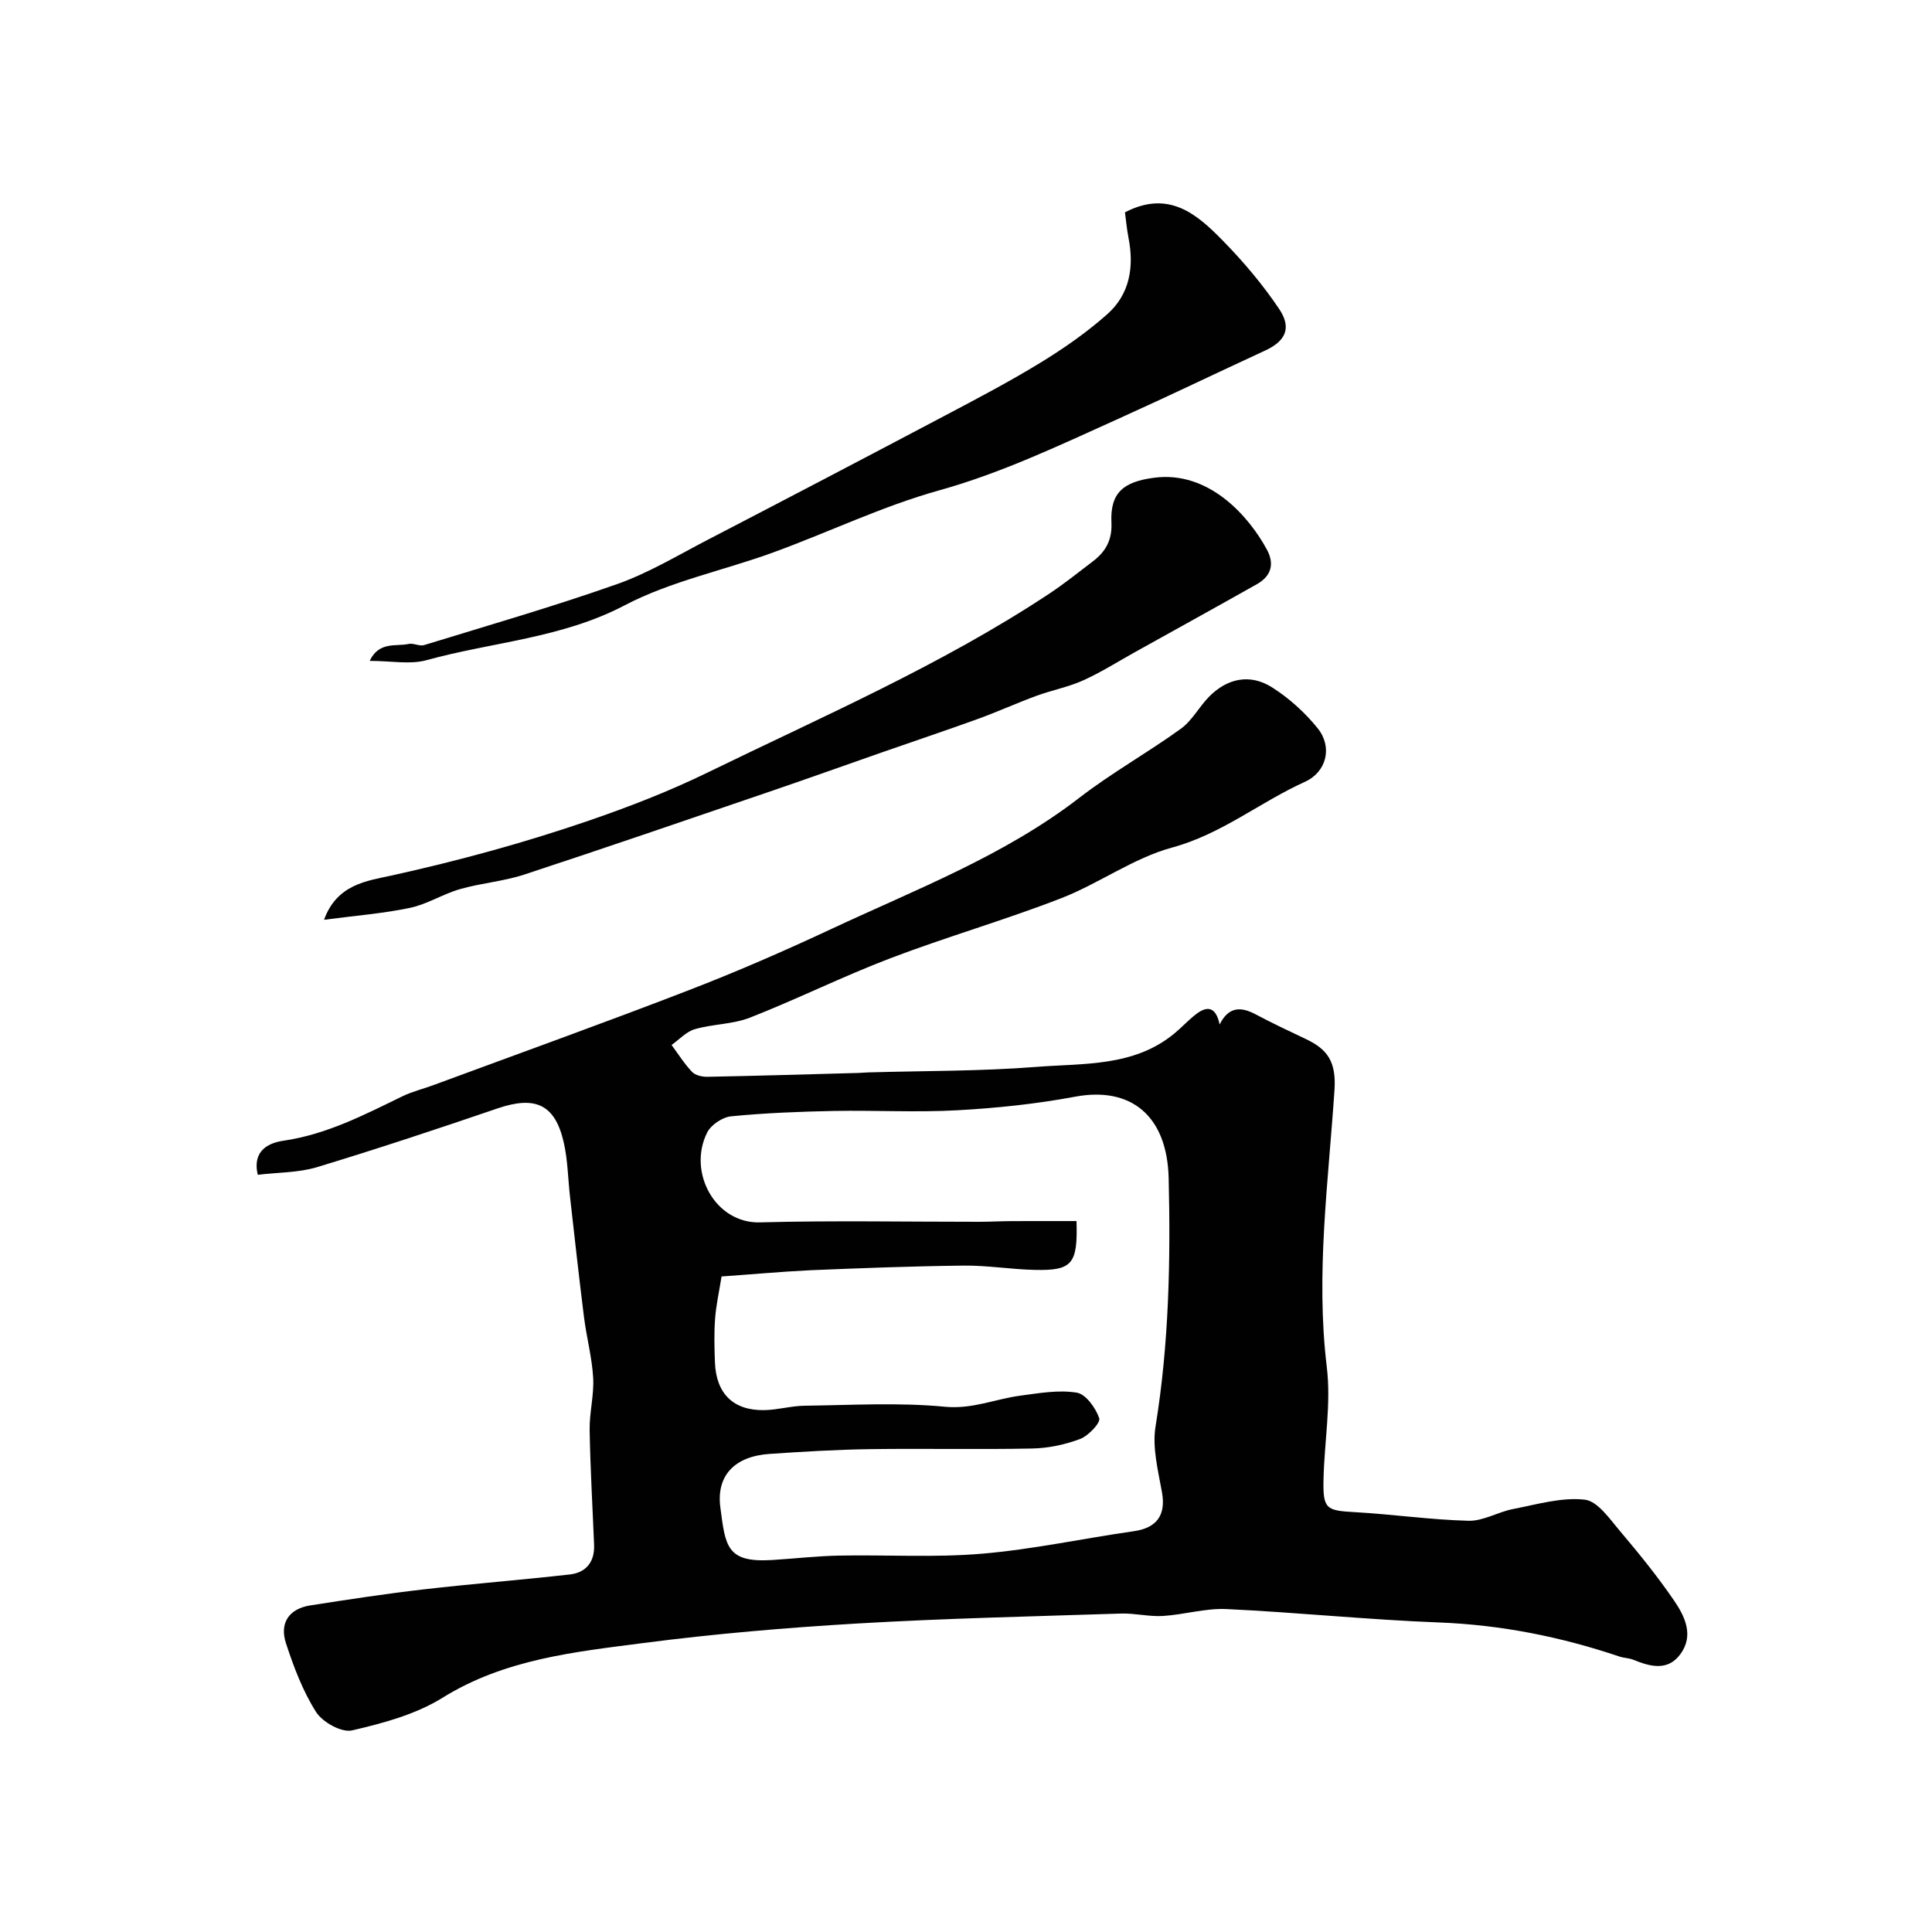 <svg enable-background="new 0 0 400 400" viewBox="0 0 400 400" xmlns="http://www.w3.org/2000/svg"><g fill="#010102"><path d="m53.36 243.23c-1.18-5.21 2.48-6.64 5.35-7.06 8.94-1.31 16.7-5.35 24.62-9.2 2.02-.98 4.26-1.52 6.38-2.3 17.64-6.52 35.35-12.88 52.9-19.66 10.02-3.87 19.9-8.18 29.63-12.73 17.51-8.19 35.68-15.11 51.23-27.11 6.69-5.17 14.15-9.33 21.01-14.29 2.33-1.68 3.78-4.54 5.85-6.64 3.75-3.81 8.47-4.81 13-1.95 3.56 2.25 6.86 5.23 9.5 8.52 3.09 3.85 1.85 9.01-2.67 11.06-9.3 4.21-17.24 10.82-27.47 13.6-8.04 2.18-15.17 7.47-23.04 10.52-11.63 4.51-23.66 7.97-35.32 12.41-9.81 3.74-19.25 8.44-29.03 12.28-3.57 1.4-7.7 1.32-11.44 2.4-1.77.51-3.22 2.14-4.82 3.27 1.39 1.88 2.64 3.89 4.24 5.57.68.72 2.11 1.04 3.19 1.02 10.44-.2 20.88-.52 31.31-.8.66-.02 1.33-.09 1.99-.11 11.6-.34 23.23-.23 34.79-1.14 9.8-.77 20.19.01 28.57-6.91 1.53-1.26 2.88-2.75 4.44-3.96 2.35-1.84 4.17-1.62 4.94 2.09 1.83-3.67 4.34-3.75 7.4-2.13 3.44 1.83 6.97 3.49 10.49 5.16 4.49 2.13 6.27 4.72 5.89 10.52-1.26 19.07-3.92 38.12-1.59 57.38.92 7.61-.51 15.49-.68 23.25-.14 6.12.55 6.46 6.42 6.78 7.88.44 15.73 1.59 23.61 1.79 3.04.08 6.09-1.83 9.21-2.43 4.92-.95 10.02-2.48 14.84-1.94 2.7.3 5.23 4.07 7.41 6.63 3.91 4.62 7.74 9.35 11.15 14.35 2.2 3.23 4.06 7.15 1.27 10.97-2.64 3.62-6.27 2.62-9.79 1.19-.89-.36-1.93-.35-2.85-.66-12.15-4.1-24.55-6.57-37.44-7.06-14.65-.56-29.26-2.08-43.91-2.77-4.35-.21-8.76 1.16-13.17 1.43-2.88.17-5.8-.59-8.69-.5-18.2.59-36.42.99-54.6 2.06-14.76.87-29.53 2.13-44.19 4.03-14.33 1.86-28.79 3.33-41.68 11.35-5.53 3.44-12.28 5.26-18.72 6.75-2.16.5-6.1-1.69-7.44-3.79-2.76-4.34-4.64-9.34-6.25-14.27-1.35-4.14.6-7.13 5.06-7.82 7.76-1.21 15.52-2.4 23.32-3.3 10.1-1.17 20.25-1.96 30.36-3.1 3.4-.38 5.2-2.6 5.06-6.14-.32-7.93-.79-15.87-.92-23.8-.06-3.59.93-7.21.73-10.78-.24-4.21-1.37-8.36-1.9-12.56-1.04-8.28-1.95-16.59-2.89-24.88-.43-3.75-.46-7.58-1.29-11.24-1.8-7.96-5.9-9.77-13.74-7.09-12.43 4.25-24.9 8.38-37.46 12.19-3.85 1.13-8.06 1.05-12.17 1.55zm96.03 21.05c-.52 3.27-1.14 6-1.34 8.77-.22 2.98-.14 6-.03 8.99.24 6.51 3.82 10.03 10.24 9.91 2.77-.05 5.53-.87 8.3-.91 9.69-.12 19.46-.71 29.06.21 5.68.55 10.41-1.6 15.6-2.29 3.89-.52 7.93-1.24 11.7-.63 1.88.3 3.94 3.17 4.66 5.3.32.95-2.25 3.65-3.97 4.3-3.13 1.18-6.61 1.91-9.95 1.97-11.19.23-22.39-.03-33.58.13-6.93.1-13.87.52-20.79.99-7.09.49-11.02 4.39-10.15 11.06 1.05 8.09 1.3 11.5 10.78 10.9 4.6-.29 9.19-.82 13.79-.91 9.86-.19 19.77.44 29.56-.39 10.55-.89 20.97-3.16 31.47-4.66 4.78-.68 6.67-3.34 5.84-8.03-.8-4.51-2.05-9.27-1.34-13.64 2.78-17.07 3.13-34.22 2.72-51.41-.31-12.99-7.85-19.04-19.37-16.88-8.03 1.5-16.23 2.36-24.39 2.81-8.49.47-17.04-.02-25.55.14-7.1.14-14.21.42-21.27 1.11-1.79.17-4.17 1.76-4.97 3.36-4.11 8.18 1.66 18.85 10.92 18.6 15.15-.41 30.32-.11 45.48-.12 2.16 0 4.32-.13 6.48-.14 4.55-.02 9.1-.01 13.59-.01.28 8.91-.9 10.27-8.58 10.11-4.94-.1-9.87-.95-14.8-.89-10.6.12-21.2.52-31.79.96-6.09.3-12.15.86-18.32 1.29z"/><path d="m67.09 190.43c2.67-7.38 8.93-8.05 13.92-9.15 13.85-3.06 27.41-6.75 40.85-11.36 8.44-2.9 16.67-6.09 24.63-9.97 23.92-11.66 48.41-22.26 70.71-37.01 3.13-2.07 6.07-4.44 9.07-6.72 2.64-2.01 4.01-4.4 3.84-8.03-.3-6.26 2.58-8.46 8.83-9.28 11.39-1.5 19.65 8.02 23.37 14.9 1.6 2.97.87 5.47-2.07 7.13-8.39 4.73-16.81 9.38-25.23 14.06-3.57 1.99-7.04 4.19-10.76 5.87-3.06 1.38-6.46 2.02-9.63 3.18-4.11 1.51-8.1 3.33-12.22 4.82-6.54 2.37-13.15 4.57-19.72 6.87-7.94 2.77-15.85 5.61-23.81 8.32-16.76 5.72-33.51 11.48-50.33 17.01-4.3 1.41-8.93 1.76-13.29 3.01-3.54 1.01-6.79 3.13-10.36 3.88-5.56 1.17-11.28 1.61-17.8 2.47z"/><path d="m232.91 43.96c9.07-4.7 14.89.38 20.21 5.81 4.29 4.37 8.31 9.13 11.72 14.2 2.67 3.98 1.28 6.68-2.93 8.62-10.04 4.63-20 9.44-30.07 13.98-12.26 5.52-24.34 11.32-37.45 14.97-11.69 3.26-22.78 8.63-34.23 12.81-10.26 3.75-21.26 5.96-30.82 10.97-13.06 6.85-27.4 7.59-41.07 11.37-3.38.93-7.23.14-11.73.14 1.96-4.11 5.45-2.93 8.05-3.51 1.01-.22 2.26.53 3.21.24 13.35-4.1 26.78-7.98 39.94-12.62 6.52-2.3 12.58-5.96 18.76-9.17 16.36-8.49 32.7-17.04 49-25.65 6.72-3.55 13.46-7.08 19.93-11.04 4.85-2.97 9.59-6.27 13.84-10.05 4.65-4.13 5.56-9.79 4.37-15.81-.36-1.86-.52-3.77-.73-5.26z"/></g></svg>